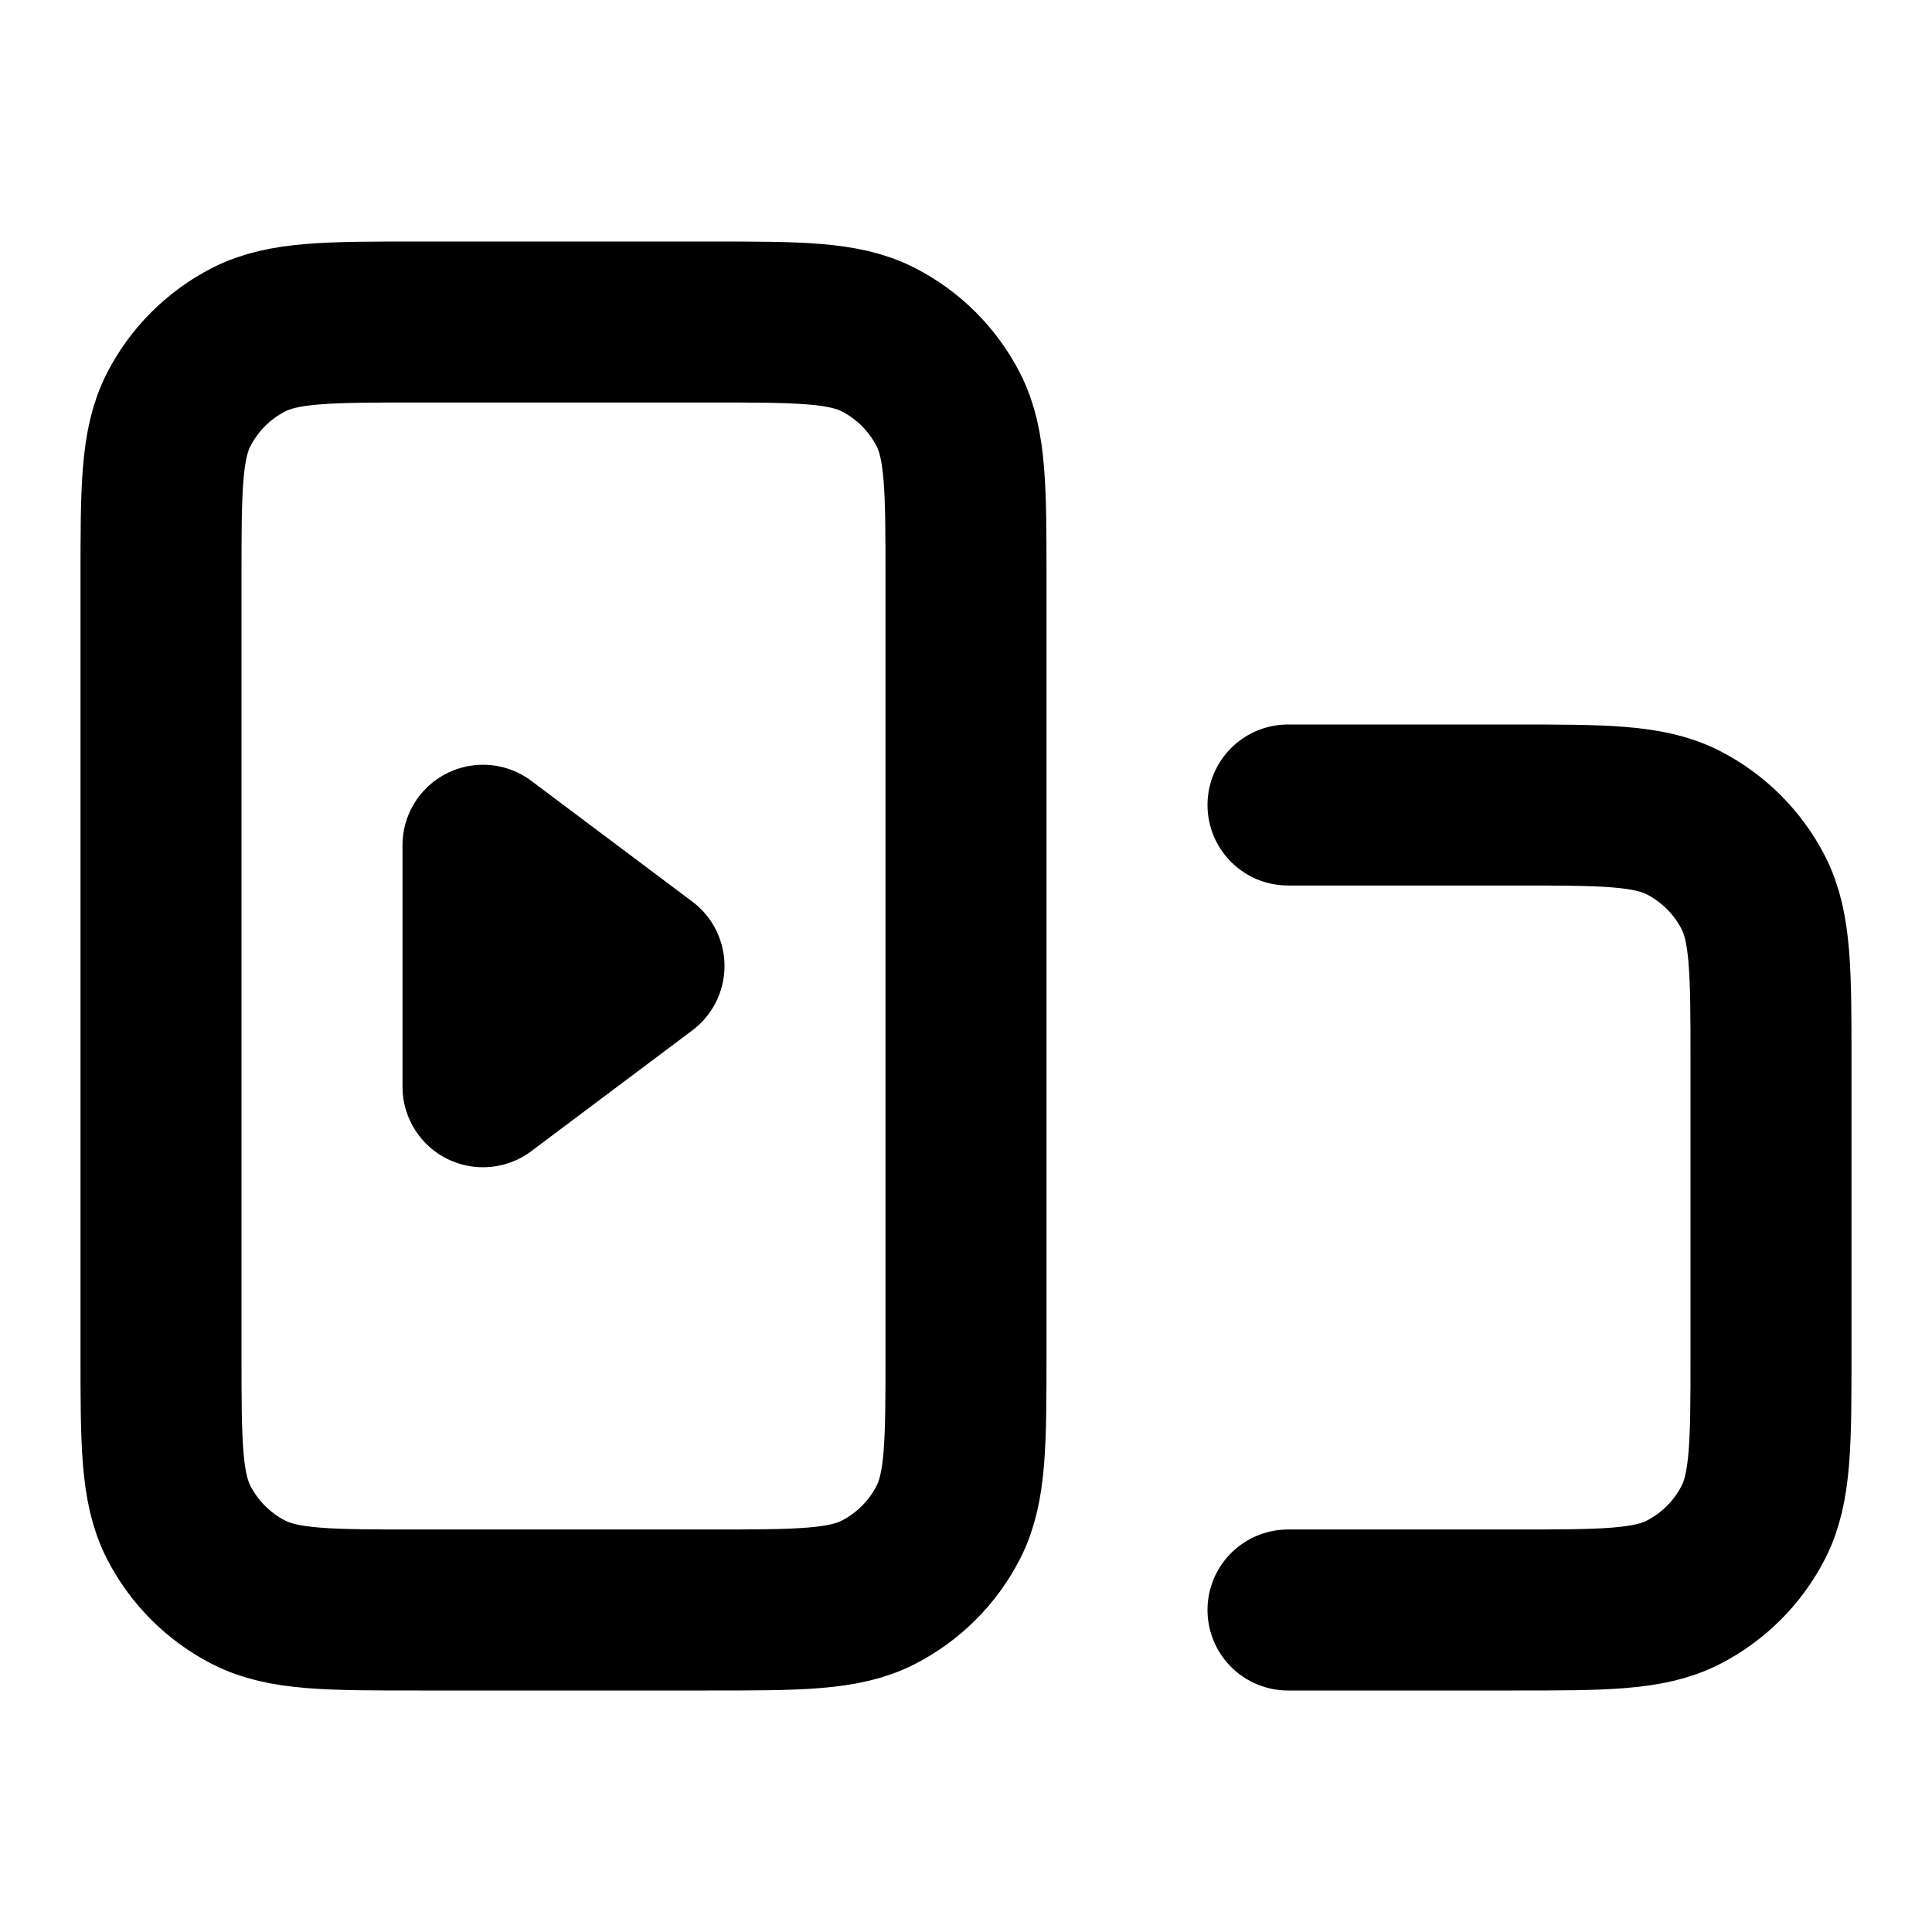 <svg width="24" height="24" viewBox="0 0 24 24" fill="none" xmlns="http://www.w3.org/2000/svg">
<path d="M16 20H18.8C19.92 20 20.48 20 20.908 19.782C21.284 19.59 21.59 19.284 21.782 18.908C22 18.48 22 17.92 22 16.8V13.2C22 12.08 22 11.52 21.782 11.092C21.59 10.716 21.284 10.41 20.908 10.218C20.48 10 19.92 10 18.8 10H16M6 10.5L8 12L6 13.5V10.5ZM5.2 20H8.8C9.92 20 10.48 20 10.908 19.782C11.284 19.59 11.59 19.284 11.782 18.908C12 18.48 12 17.92 12 16.8V7.2C12 6.08 12 5.52 11.782 5.092C11.59 4.716 11.284 4.41 10.908 4.218C10.48 4 9.92 4 8.8 4H5.2C4.08 4 3.52 4 3.092 4.218C2.716 4.41 2.41 4.716 2.218 5.092C2 5.52 2 6.08 2 7.2V16.8C2 17.92 2 18.48 2.218 18.908C2.41 19.284 2.716 19.59 3.092 19.782C3.52 20 4.08 20 5.2 20Z" stroke="black" stroke-width="2" stroke-linecap="round" stroke-linejoin="round"/>
</svg>
